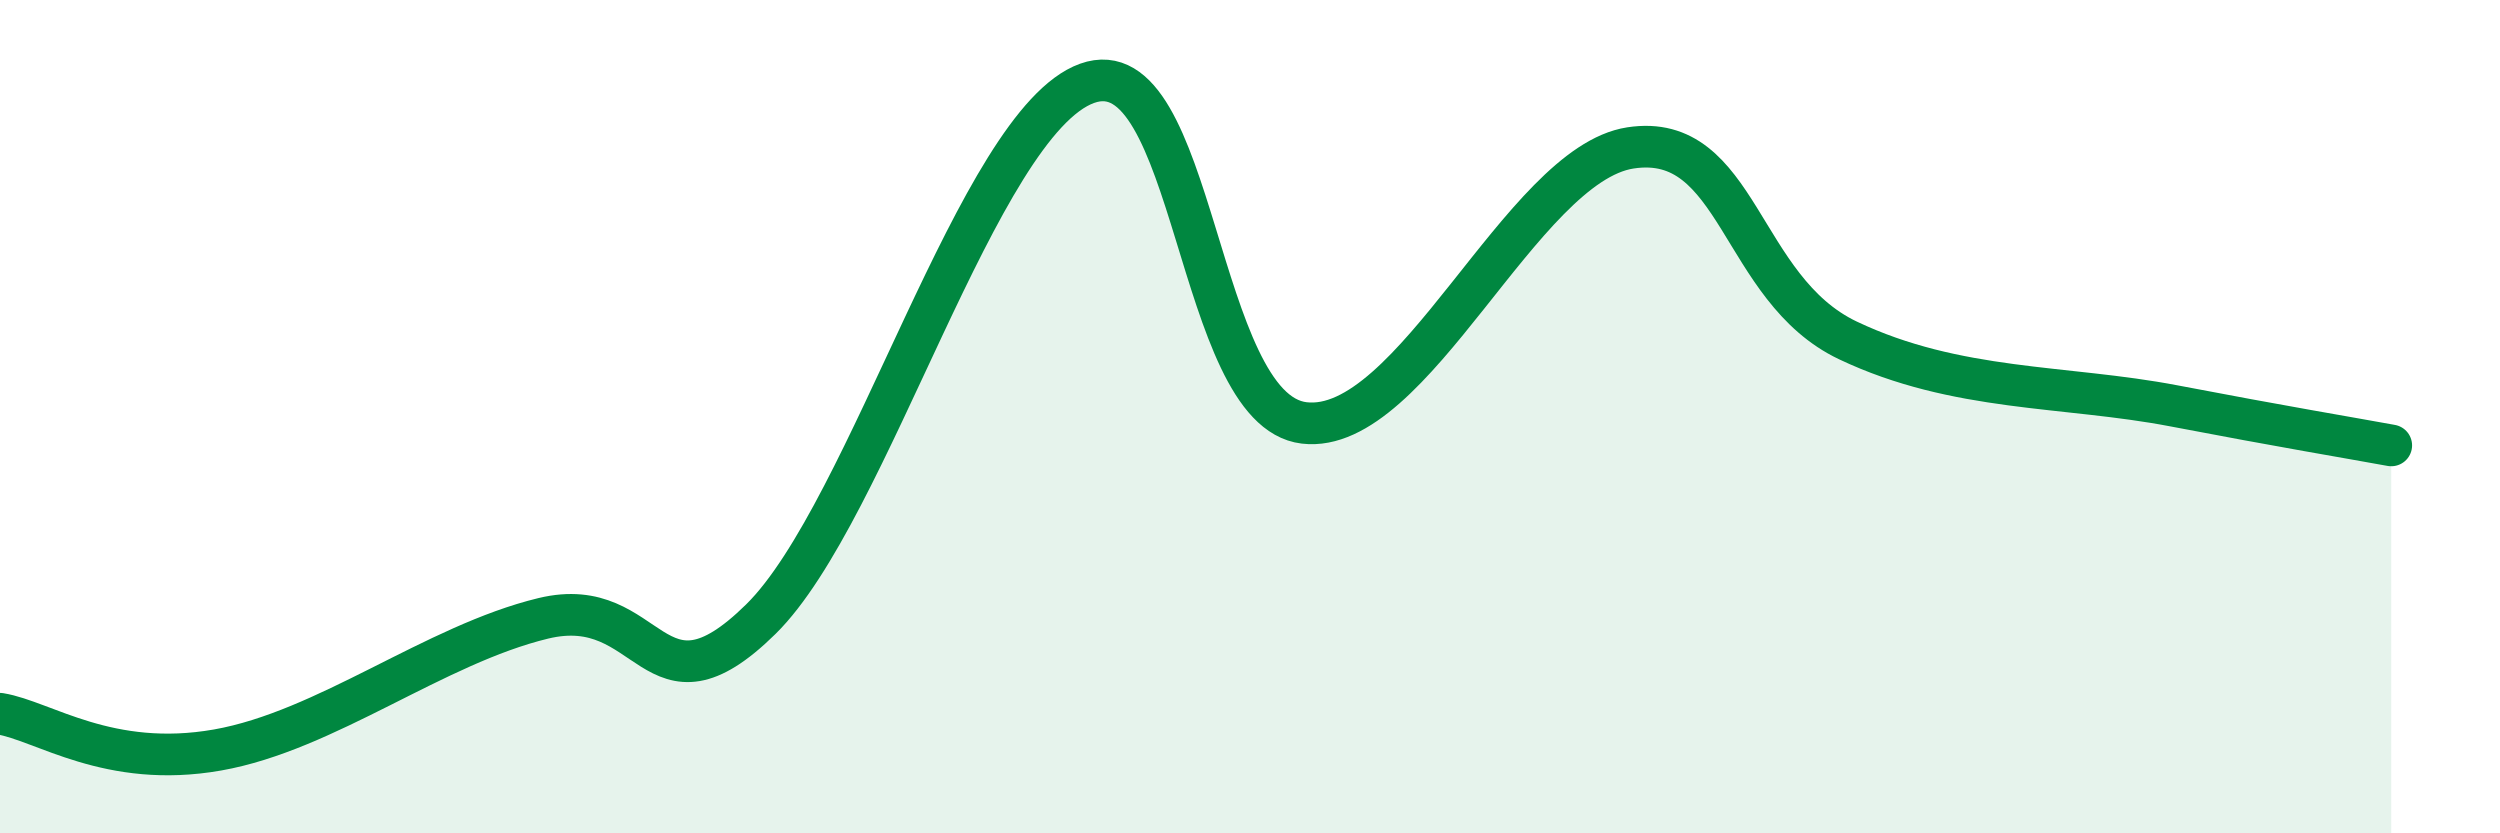
    <svg width="60" height="20" viewBox="0 0 60 20" xmlns="http://www.w3.org/2000/svg">
      <path
        d="M 0,17.13 C 1.04,17.3 2.61,18.46 5.22,18 C 7.83,17.54 10.43,15.47 13.04,14.84 C 15.65,14.21 15.65,17.43 18.26,14.86 C 20.87,12.29 23.48,2.94 26.09,2 C 28.7,1.06 28.69,9.84 31.3,10.15 C 33.91,10.46 36.52,3.95 39.13,3.55 C 41.74,3.15 41.74,6.93 44.35,8.17 C 46.96,9.41 49.56,9.24 52.17,9.74 C 54.78,10.24 56.35,10.5 57.39,10.69L57.39 20L0 20Z"
        fill="#008740"
        opacity="0.1"
        stroke-linecap="round"
        stroke-linejoin="round"
      />
      <path
        d="M 0,17.13 C 1.04,17.3 2.61,18.46 5.22,18 C 7.83,17.54 10.43,15.47 13.04,14.84 C 15.65,14.21 15.65,17.43 18.26,14.86 C 20.87,12.29 23.48,2.94 26.09,2 C 28.7,1.06 28.69,9.84 31.3,10.15 C 33.91,10.46 36.52,3.95 39.13,3.55 C 41.74,3.15 41.74,6.93 44.35,8.17 C 46.96,9.41 49.56,9.24 52.17,9.74 C 54.78,10.24 56.35,10.5 57.39,10.69"
        stroke="#008740"
        stroke-width="1"
        fill="none"
        stroke-linecap="round"
        stroke-linejoin="round"
      />
    </svg>
  